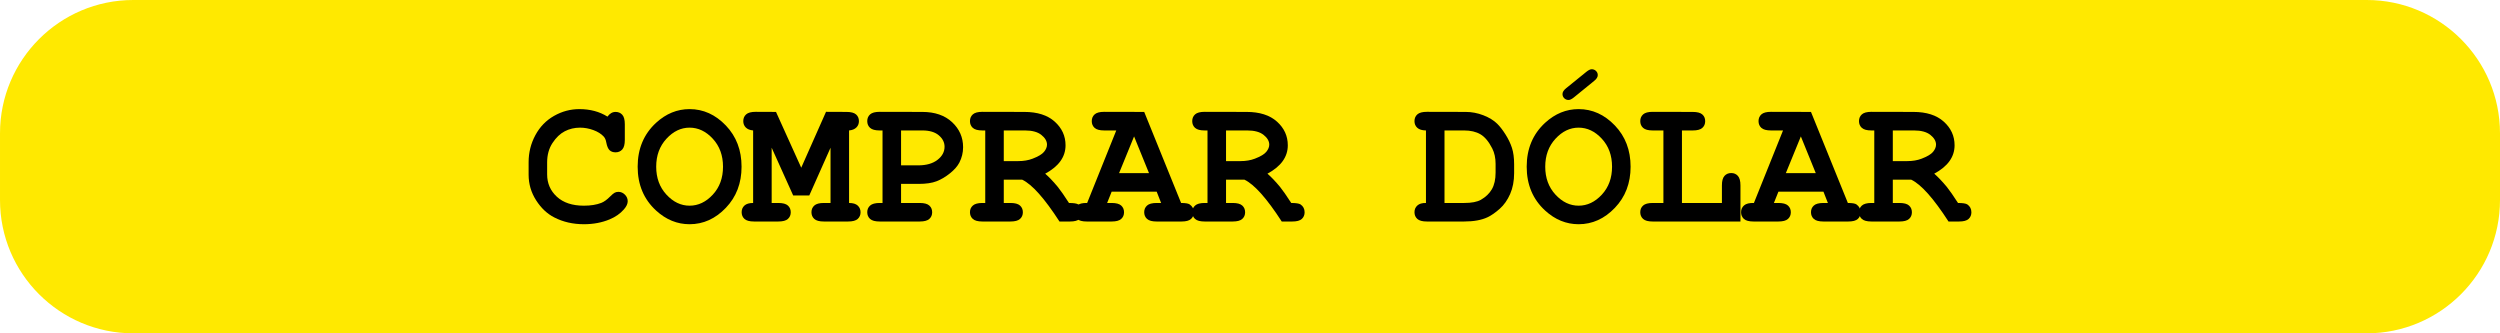<?xml version="1.0" encoding="UTF-8" standalone="no"?><!DOCTYPE svg PUBLIC "-//W3C//DTD SVG 1.1//EN" "http://www.w3.org/Graphics/SVG/1.1/DTD/svg11.dtd"><svg width="100%" height="100%" viewBox="0 0 450 60" version="1.1" xmlns="http://www.w3.org/2000/svg" xmlns:xlink="http://www.w3.org/1999/xlink" xml:space="preserve" xmlns:serif="http://www.serif.com/" style="fill-rule:evenodd;clip-rule:evenodd;stroke-linejoin:round;stroke-miterlimit:2;"><path d="M450,24l0,12c0,13.246 -10.754,24 -24,24l-402,0c-13.246,0 -24,-10.754 -24,-24l0,-12c0,-13.246 10.754,-24 24,-24l402,0c13.246,0 24,10.754 24,24Z" style="fill:#ffe900;"/><path d="M109.342,20.991c0.207,-0.282 0.432,-0.493 0.676,-0.635c0.244,-0.141 0.507,-0.211 0.789,-0.211c0.489,-0 0.887,0.168 1.197,0.504c0.309,0.337 0.463,0.906 0.463,1.709l0,2.832c0,0.803 -0.154,1.376 -0.463,1.718c-0.31,0.341 -0.708,0.512 -1.197,0.512c-0.445,0 -0.803,-0.125 -1.074,-0.374c-0.271,-0.25 -0.472,-0.716 -0.602,-1.4c-0.076,-0.456 -0.228,-0.808 -0.456,-1.058c-0.445,-0.488 -1.066,-0.879 -1.863,-1.172c-0.798,-0.293 -1.598,-0.439 -2.401,-0.439c-0.998,-0 -1.915,0.217 -2.751,0.651c-0.835,0.434 -1.573,1.139 -2.213,2.116c-0.641,0.976 -0.961,2.137 -0.961,3.483l0,2.165c0,1.606 0.584,2.946 1.75,4.02c1.166,1.074 2.786,1.611 4.858,1.611c1.237,0 2.284,-0.168 3.142,-0.504c0.499,-0.196 1.03,-0.581 1.595,-1.156c0.347,-0.347 0.618,-0.572 0.814,-0.676c0.195,-0.103 0.417,-0.154 0.667,-0.154c0.445,-0 0.835,0.168 1.172,0.504c0.336,0.337 0.504,0.733 0.504,1.189c0,0.455 -0.228,0.944 -0.683,1.464c-0.662,0.76 -1.514,1.357 -2.556,1.791c-1.399,0.586 -2.946,0.879 -4.638,0.879c-1.975,-0 -3.755,-0.407 -5.339,-1.221c-1.28,-0.651 -2.371,-1.679 -3.271,-3.084c-0.901,-1.405 -1.351,-2.938 -1.351,-4.598l-0,-2.263c-0,-1.736 0.404,-3.355 1.212,-4.858c0.809,-1.503 1.929,-2.661 3.361,-3.475c1.433,-0.814 2.952,-1.221 4.558,-1.221c0.965,0 1.869,0.112 2.71,0.334c0.84,0.222 1.624,0.561 2.351,1.017Z" style="fill-rule:nonzero;"/><path d="M133.48,30.008c-0,2.962 -0.941,5.428 -2.824,7.398c-1.883,1.969 -4.061,2.954 -6.535,2.954c-2.224,-0 -4.232,-0.82 -6.022,-2.458c-2.214,-2.029 -3.32,-4.66 -3.32,-7.894c-0,-3.233 1.106,-5.87 3.32,-7.91c1.79,-1.638 3.798,-2.458 6.022,-2.458c2.474,0 4.652,0.985 6.535,2.954c1.883,1.97 2.824,4.441 2.824,7.414Zm-3.337,0c0,-2.029 -0.613,-3.708 -1.839,-5.037c-1.226,-1.33 -2.62,-1.994 -4.183,-1.994c-1.552,-0 -2.94,0.667 -4.167,2.002c-1.226,1.334 -1.839,3.011 -1.839,5.029c0,2.018 0.613,3.692 1.839,5.021c1.227,1.33 2.615,1.994 4.167,1.994c1.563,0 2.957,-0.662 4.183,-1.986c1.226,-1.323 1.839,-3 1.839,-5.029Z" style="fill-rule:nonzero;"/><path d="M138.9,26.59l-0,9.945l1.204,-0c0.803,-0 1.375,0.154 1.717,0.464c0.342,0.309 0.513,0.713 0.513,1.212c-0,0.489 -0.171,0.887 -0.513,1.197c-0.342,0.309 -0.914,0.463 -1.717,0.463l-4.378,0c-0.803,0 -1.375,-0.154 -1.717,-0.463c-0.342,-0.31 -0.513,-0.714 -0.513,-1.213c0,-0.488 0.168,-0.887 0.505,-1.196c0.336,-0.31 0.857,-0.464 1.562,-0.464l0,-13.054c-0.586,-0.054 -1.028,-0.233 -1.326,-0.537c-0.299,-0.303 -0.448,-0.683 -0.448,-1.139c0,-0.499 0.171,-0.903 0.513,-1.213c0.342,-0.309 0.914,-0.463 1.717,-0.463l3.662,0.016l4.541,10.042l4.46,-10.058l3.694,0.016c0.803,-0 1.376,0.152 1.717,0.456c0.342,0.303 0.513,0.705 0.513,1.204c0,0.456 -0.152,0.836 -0.456,1.139c-0.303,0.304 -0.743,0.483 -1.318,0.537l0,13.054c0.705,-0 1.226,0.157 1.563,0.472c0.336,0.315 0.504,0.716 0.504,1.204c0,0.489 -0.171,0.887 -0.513,1.197c-0.341,0.309 -0.914,0.463 -1.717,0.463l-4.394,0c-0.792,0 -1.359,-0.154 -1.701,-0.463c-0.342,-0.31 -0.513,-0.714 -0.513,-1.213c0,-0.488 0.171,-0.887 0.513,-1.196c0.342,-0.31 0.909,-0.464 1.701,-0.464l1.22,-0l0,-9.945l-3.824,8.594l-2.898,-0l-3.873,-8.594Z" style="fill-rule:nonzero;"/><path d="M162.191,33.101l-0,3.434l3.369,-0c0.803,-0 1.375,0.154 1.717,0.464c0.342,0.309 0.513,0.713 0.513,1.212c-0,0.489 -0.171,0.887 -0.513,1.197c-0.342,0.309 -0.914,0.463 -1.717,0.463l-7.227,0c-0.803,0 -1.375,-0.154 -1.717,-0.463c-0.342,-0.31 -0.512,-0.714 -0.512,-1.213c-0,-0.488 0.173,-0.887 0.52,-1.196c0.348,-0.31 0.917,-0.464 1.709,-0.464l0.521,-0l0,-13.054l-0.521,0c-0.803,0 -1.375,-0.154 -1.717,-0.463c-0.342,-0.31 -0.512,-0.714 -0.512,-1.213c-0,-0.499 0.17,-0.903 0.512,-1.213c0.342,-0.309 0.914,-0.463 1.717,-0.463l7.683,0.016c2.257,-0 4.044,0.616 5.363,1.847c1.318,1.232 1.977,2.732 1.977,4.501c0,0.976 -0.222,1.898 -0.667,2.766c-0.337,0.651 -0.898,1.294 -1.685,1.929c-0.786,0.635 -1.589,1.112 -2.409,1.432c-0.819,0.321 -1.901,0.481 -3.247,0.481l-3.157,-0Zm-0,-3.337l3.092,-0c1.454,-0 2.607,-0.328 3.459,-0.985c0.852,-0.656 1.278,-1.446 1.278,-2.368c-0,-0.781 -0.345,-1.465 -1.034,-2.051c-0.689,-0.586 -1.674,-0.879 -2.954,-0.879l-3.841,0l-0,6.283Z" style="fill-rule:nonzero;"/><path d="M180.68,32.336l0,4.199l1.205,-0c0.803,-0 1.375,0.154 1.717,0.464c0.342,0.309 0.513,0.713 0.513,1.212c-0,0.489 -0.171,0.887 -0.513,1.197c-0.342,0.309 -0.914,0.463 -1.717,0.463l-5.062,0c-0.803,0 -1.375,-0.154 -1.717,-0.463c-0.342,-0.31 -0.513,-0.714 -0.513,-1.213c0,-0.488 0.174,-0.887 0.521,-1.196c0.347,-0.31 0.917,-0.464 1.709,-0.464l0.521,-0l-0,-13.054l-0.521,0c-0.803,0 -1.375,-0.154 -1.717,-0.463c-0.342,-0.31 -0.513,-0.714 -0.513,-1.213c0,-0.499 0.171,-0.903 0.513,-1.213c0.342,-0.309 0.914,-0.463 1.717,-0.463l7.552,0.016c2.355,-0 4.18,0.583 5.477,1.75c1.297,1.166 1.945,2.585 1.945,4.256c-0,1.041 -0.304,1.988 -0.912,2.84c-0.607,0.852 -1.524,1.609 -2.75,2.27c0.705,0.619 1.459,1.411 2.262,2.377c0.499,0.618 1.172,1.584 2.018,2.897c0.847,-0 1.406,0.087 1.677,0.26c0.488,0.337 0.732,0.809 0.732,1.416c0,0.489 -0.168,0.887 -0.504,1.197c-0.337,0.309 -0.906,0.463 -1.709,0.463l-1.905,0c-2.701,-4.177 -4.942,-6.689 -6.722,-7.535l-3.304,-0Zm0,-3.337l2.605,0c0.965,0 1.828,-0.146 2.587,-0.439c1.02,-0.391 1.707,-0.803 2.059,-1.237c0.353,-0.434 0.529,-0.863 0.529,-1.286c0,-0.63 -0.336,-1.213 -1.009,-1.75c-0.673,-0.537 -1.655,-0.806 -2.946,-0.806l-3.825,0l0,5.518Z" style="fill-rule:nonzero;"/><path d="M208.203,34.5l-8.105,0l-0.814,2.035l0.814,-0c0.803,-0 1.375,0.154 1.717,0.464c0.342,0.309 0.512,0.713 0.512,1.212c0,0.489 -0.17,0.887 -0.512,1.197c-0.342,0.309 -0.914,0.463 -1.717,0.463l-4.493,0c-0.802,0 -1.375,-0.154 -1.717,-0.463c-0.341,-0.31 -0.512,-0.714 -0.512,-1.213c-0,-0.499 0.179,-0.906 0.537,-1.221c0.358,-0.314 0.949,-0.461 1.774,-0.439l5.241,-13.054l-2.181,0c-0.803,0 -1.376,-0.154 -1.717,-0.463c-0.342,-0.31 -0.513,-0.714 -0.513,-1.213c-0,-0.499 0.171,-0.903 0.513,-1.213c0.341,-0.309 0.914,-0.463 1.717,-0.463l7.21,0.016l6.641,16.39c0.781,-0 1.296,0.087 1.546,0.26c0.499,0.358 0.749,0.83 0.749,1.416c-0,0.489 -0.169,0.887 -0.505,1.197c-0.336,0.309 -0.906,0.463 -1.709,0.463l-4.492,0c-0.803,0 -1.375,-0.154 -1.717,-0.463c-0.342,-0.31 -0.513,-0.714 -0.513,-1.213c0,-0.488 0.171,-0.887 0.513,-1.196c0.342,-0.31 0.914,-0.464 1.717,-0.464l0.814,-0l-0.798,-2.035Zm-1.383,-3.336l-2.686,-6.608l-2.702,6.608l5.388,-0Z" style="fill-rule:nonzero;"/><path d="M220.687,32.336l-0,4.199l1.204,-0c0.803,-0 1.376,0.154 1.717,0.464c0.342,0.309 0.513,0.713 0.513,1.212c0,0.489 -0.171,0.887 -0.513,1.197c-0.341,0.309 -0.914,0.463 -1.717,0.463l-5.062,0c-0.803,0 -1.375,-0.154 -1.717,-0.463c-0.341,-0.31 -0.512,-0.714 -0.512,-1.213c-0,-0.488 0.173,-0.887 0.52,-1.196c0.348,-0.31 0.917,-0.464 1.709,-0.464l0.521,-0l0,-13.054l-0.521,0c-0.803,0 -1.375,-0.154 -1.717,-0.463c-0.341,-0.31 -0.512,-0.714 -0.512,-1.213c-0,-0.499 0.171,-0.903 0.512,-1.213c0.342,-0.309 0.914,-0.463 1.717,-0.463l7.553,0.016c2.354,-0 4.18,0.583 5.476,1.75c1.297,1.166 1.945,2.585 1.945,4.256c0,1.041 -0.303,1.988 -0.911,2.84c-0.608,0.852 -1.525,1.609 -2.751,2.27c0.706,0.619 1.46,1.411 2.263,2.377c0.499,0.618 1.172,1.584 2.018,2.897c0.846,-0 1.405,0.087 1.676,0.26c0.489,0.337 0.733,0.809 0.733,1.416c-0,0.489 -0.168,0.887 -0.505,1.197c-0.336,0.309 -0.906,0.463 -1.709,0.463l-1.904,0c-2.702,-4.177 -4.943,-6.689 -6.722,-7.535l-3.304,-0Zm-0,-3.337l2.604,0c0.966,0 1.828,-0.146 2.588,-0.439c1.02,-0.391 1.706,-0.803 2.059,-1.237c0.352,-0.434 0.529,-0.863 0.529,-1.286c-0,-0.63 -0.337,-1.213 -1.009,-1.75c-0.673,-0.537 -1.655,-0.806 -2.946,-0.806l-3.825,0l-0,5.518Z" style="fill-rule:nonzero;"/><path d="M256.673,36.535l0,-13.054c-0.705,-0.01 -1.226,-0.17 -1.562,-0.48c-0.337,-0.309 -0.505,-0.708 -0.505,-1.196c0,-0.499 0.171,-0.903 0.513,-1.213c0.342,-0.309 0.914,-0.463 1.717,-0.463l6.982,0.016c1.085,-0 2.146,0.201 3.182,0.602c1.037,0.402 1.869,0.912 2.499,1.53c0.477,0.467 0.974,1.107 1.489,1.921c0.515,0.813 0.903,1.622 1.164,2.425c0.26,0.803 0.39,1.785 0.39,2.946l0,1.595c0,1.41 -0.238,2.661 -0.716,3.751c-0.477,1.091 -1.104,1.981 -1.88,2.67c-0.776,0.689 -1.505,1.196 -2.189,1.521c-1.085,0.51 -2.49,0.765 -4.215,0.765l-6.706,0c-0.803,0 -1.375,-0.154 -1.717,-0.463c-0.342,-0.31 -0.513,-0.714 -0.513,-1.213c0,-0.488 0.171,-0.89 0.513,-1.204c0.342,-0.315 0.86,-0.467 1.554,-0.456Zm3.337,-0l3.548,-0c1.324,-0 2.322,-0.19 2.995,-0.57c0.879,-0.499 1.541,-1.134 1.985,-1.904c0.445,-0.771 0.668,-1.769 0.668,-2.995l-0,-1.579c-0,-1.052 -0.201,-1.975 -0.602,-2.767c-0.63,-1.237 -1.338,-2.086 -2.125,-2.547c-0.786,-0.461 -1.771,-0.692 -2.954,-0.692l-3.515,0l-0,13.054Z" style="fill-rule:nonzero;"/><path d="M293.506,30.008c-0,2.962 -0.941,5.428 -2.824,7.398c-1.883,1.969 -4.061,2.954 -6.535,2.954c-2.224,-0 -4.232,-0.82 -6.022,-2.458c-2.214,-2.029 -3.32,-4.66 -3.32,-7.894c-0,-3.233 1.106,-5.87 3.32,-7.91c1.79,-1.638 3.798,-2.458 6.022,-2.458c2.474,0 4.652,0.985 6.535,2.954c1.883,1.97 2.824,4.441 2.824,7.414Zm-3.337,0c0,-2.029 -0.613,-3.708 -1.839,-5.037c-1.226,-1.33 -2.62,-1.994 -4.183,-1.994c-1.552,-0 -2.94,0.667 -4.167,2.002c-1.226,1.334 -1.839,3.011 -1.839,5.029c0,2.018 0.613,3.692 1.839,5.021c1.227,1.33 2.615,1.994 4.167,1.994c1.563,0 2.957,-0.662 4.183,-1.986c1.226,-1.323 1.839,-3 1.839,-5.029Zm-3.239,-15.43l-3.662,2.979c-0.369,0.293 -0.678,0.439 -0.928,0.439c-0.303,0 -0.561,-0.103 -0.773,-0.309c-0.211,-0.206 -0.317,-0.461 -0.317,-0.765c0,-0.347 0.217,-0.694 0.651,-1.041l3.678,-2.979c0.369,-0.293 0.679,-0.439 0.928,-0.439c0.304,-0 0.562,0.103 0.773,0.309c0.212,0.206 0.318,0.456 0.318,0.749c-0,0.358 -0.223,0.71 -0.668,1.057Z" style="fill-rule:nonzero;"/><path d="M302.751,23.481l-0,13.054l7.194,-0l-0,-3.158c-0,-0.803 0.154,-1.375 0.464,-1.717c0.309,-0.342 0.713,-0.513 1.212,-0.513c0.488,0 0.887,0.171 1.196,0.513c0.31,0.342 0.464,0.914 0.464,1.717l0,6.494l-15.804,0c-0.803,0 -1.375,-0.154 -1.717,-0.463c-0.342,-0.31 -0.513,-0.714 -0.513,-1.213c0,-0.488 0.171,-0.887 0.513,-1.196c0.342,-0.31 0.914,-0.464 1.717,-0.464l1.937,-0l0,-13.054l-1.937,0c-0.803,0 -1.375,-0.154 -1.717,-0.463c-0.342,-0.31 -0.513,-0.714 -0.513,-1.213c0,-0.499 0.171,-0.903 0.513,-1.213c0.342,-0.309 0.914,-0.463 1.717,-0.463l7.227,0.016c0.803,-0 1.375,0.152 1.717,0.456c0.342,0.303 0.513,0.705 0.513,1.204c-0,0.499 -0.171,0.903 -0.513,1.213c-0.342,0.309 -0.914,0.463 -1.717,0.463l-1.953,0Z" style="fill-rule:nonzero;"/><path d="M328.223,34.5l-8.106,0l-0.814,2.035l0.814,-0c0.803,-0 1.376,0.154 1.717,0.464c0.342,0.309 0.513,0.713 0.513,1.212c0,0.489 -0.171,0.887 -0.513,1.197c-0.341,0.309 -0.914,0.463 -1.717,0.463l-4.492,0c-0.803,0 -1.375,-0.154 -1.717,-0.463c-0.342,-0.31 -0.513,-0.714 -0.513,-1.213c0,-0.499 0.179,-0.906 0.537,-1.221c0.358,-0.314 0.95,-0.461 1.774,-0.439l5.241,-13.054l-2.181,0c-0.803,0 -1.375,-0.154 -1.717,-0.463c-0.342,-0.31 -0.513,-0.714 -0.513,-1.213c0,-0.499 0.171,-0.903 0.513,-1.213c0.342,-0.309 0.914,-0.463 1.717,-0.463l7.211,0.016l6.64,16.39c0.781,-0 1.297,0.087 1.546,0.26c0.5,0.358 0.749,0.83 0.749,1.416c0,0.489 -0.168,0.887 -0.504,1.197c-0.337,0.309 -0.906,0.463 -1.709,0.463l-4.493,0c-0.803,0 -1.375,-0.154 -1.717,-0.463c-0.342,-0.31 -0.512,-0.714 -0.512,-1.213c-0,-0.488 0.17,-0.887 0.512,-1.196c0.342,-0.31 0.914,-0.464 1.717,-0.464l0.814,-0l-0.797,-2.035Zm-1.384,-3.336l-2.685,-6.608l-2.702,6.608l5.387,-0Z" style="fill-rule:nonzero;"/><path d="M340.706,32.336l0,4.199l1.205,-0c0.803,-0 1.375,0.154 1.717,0.464c0.342,0.309 0.513,0.713 0.513,1.212c-0,0.489 -0.171,0.887 -0.513,1.197c-0.342,0.309 -0.914,0.463 -1.717,0.463l-5.062,0c-0.803,0 -1.375,-0.154 -1.717,-0.463c-0.342,-0.31 -0.513,-0.714 -0.513,-1.213c0,-0.488 0.174,-0.887 0.521,-1.196c0.347,-0.31 0.917,-0.464 1.709,-0.464l0.521,-0l-0,-13.054l-0.521,0c-0.803,0 -1.375,-0.154 -1.717,-0.463c-0.342,-0.31 -0.513,-0.714 -0.513,-1.213c0,-0.499 0.171,-0.903 0.513,-1.213c0.342,-0.309 0.914,-0.463 1.717,-0.463l7.552,0.016c2.355,-0 4.18,0.583 5.477,1.75c1.297,1.166 1.945,2.585 1.945,4.256c-0,1.041 -0.304,1.988 -0.912,2.84c-0.607,0.852 -1.524,1.609 -2.75,2.27c0.705,0.619 1.459,1.411 2.262,2.377c0.499,0.618 1.172,1.584 2.018,2.897c0.847,-0 1.406,0.087 1.677,0.26c0.488,0.337 0.732,0.809 0.732,1.416c0,0.489 -0.168,0.887 -0.504,1.197c-0.337,0.309 -0.906,0.463 -1.709,0.463l-1.905,0c-2.701,-4.177 -4.942,-6.689 -6.722,-7.535l-3.304,-0Zm0,-3.337l2.605,0c0.965,0 1.828,-0.146 2.587,-0.439c1.02,-0.391 1.707,-0.803 2.059,-1.237c0.353,-0.434 0.529,-0.863 0.529,-1.286c0,-0.63 -0.336,-1.213 -1.009,-1.75c-0.673,-0.537 -1.655,-0.806 -2.946,-0.806l-3.825,0l0,5.518Z" style="fill-rule:nonzero;"/></svg>